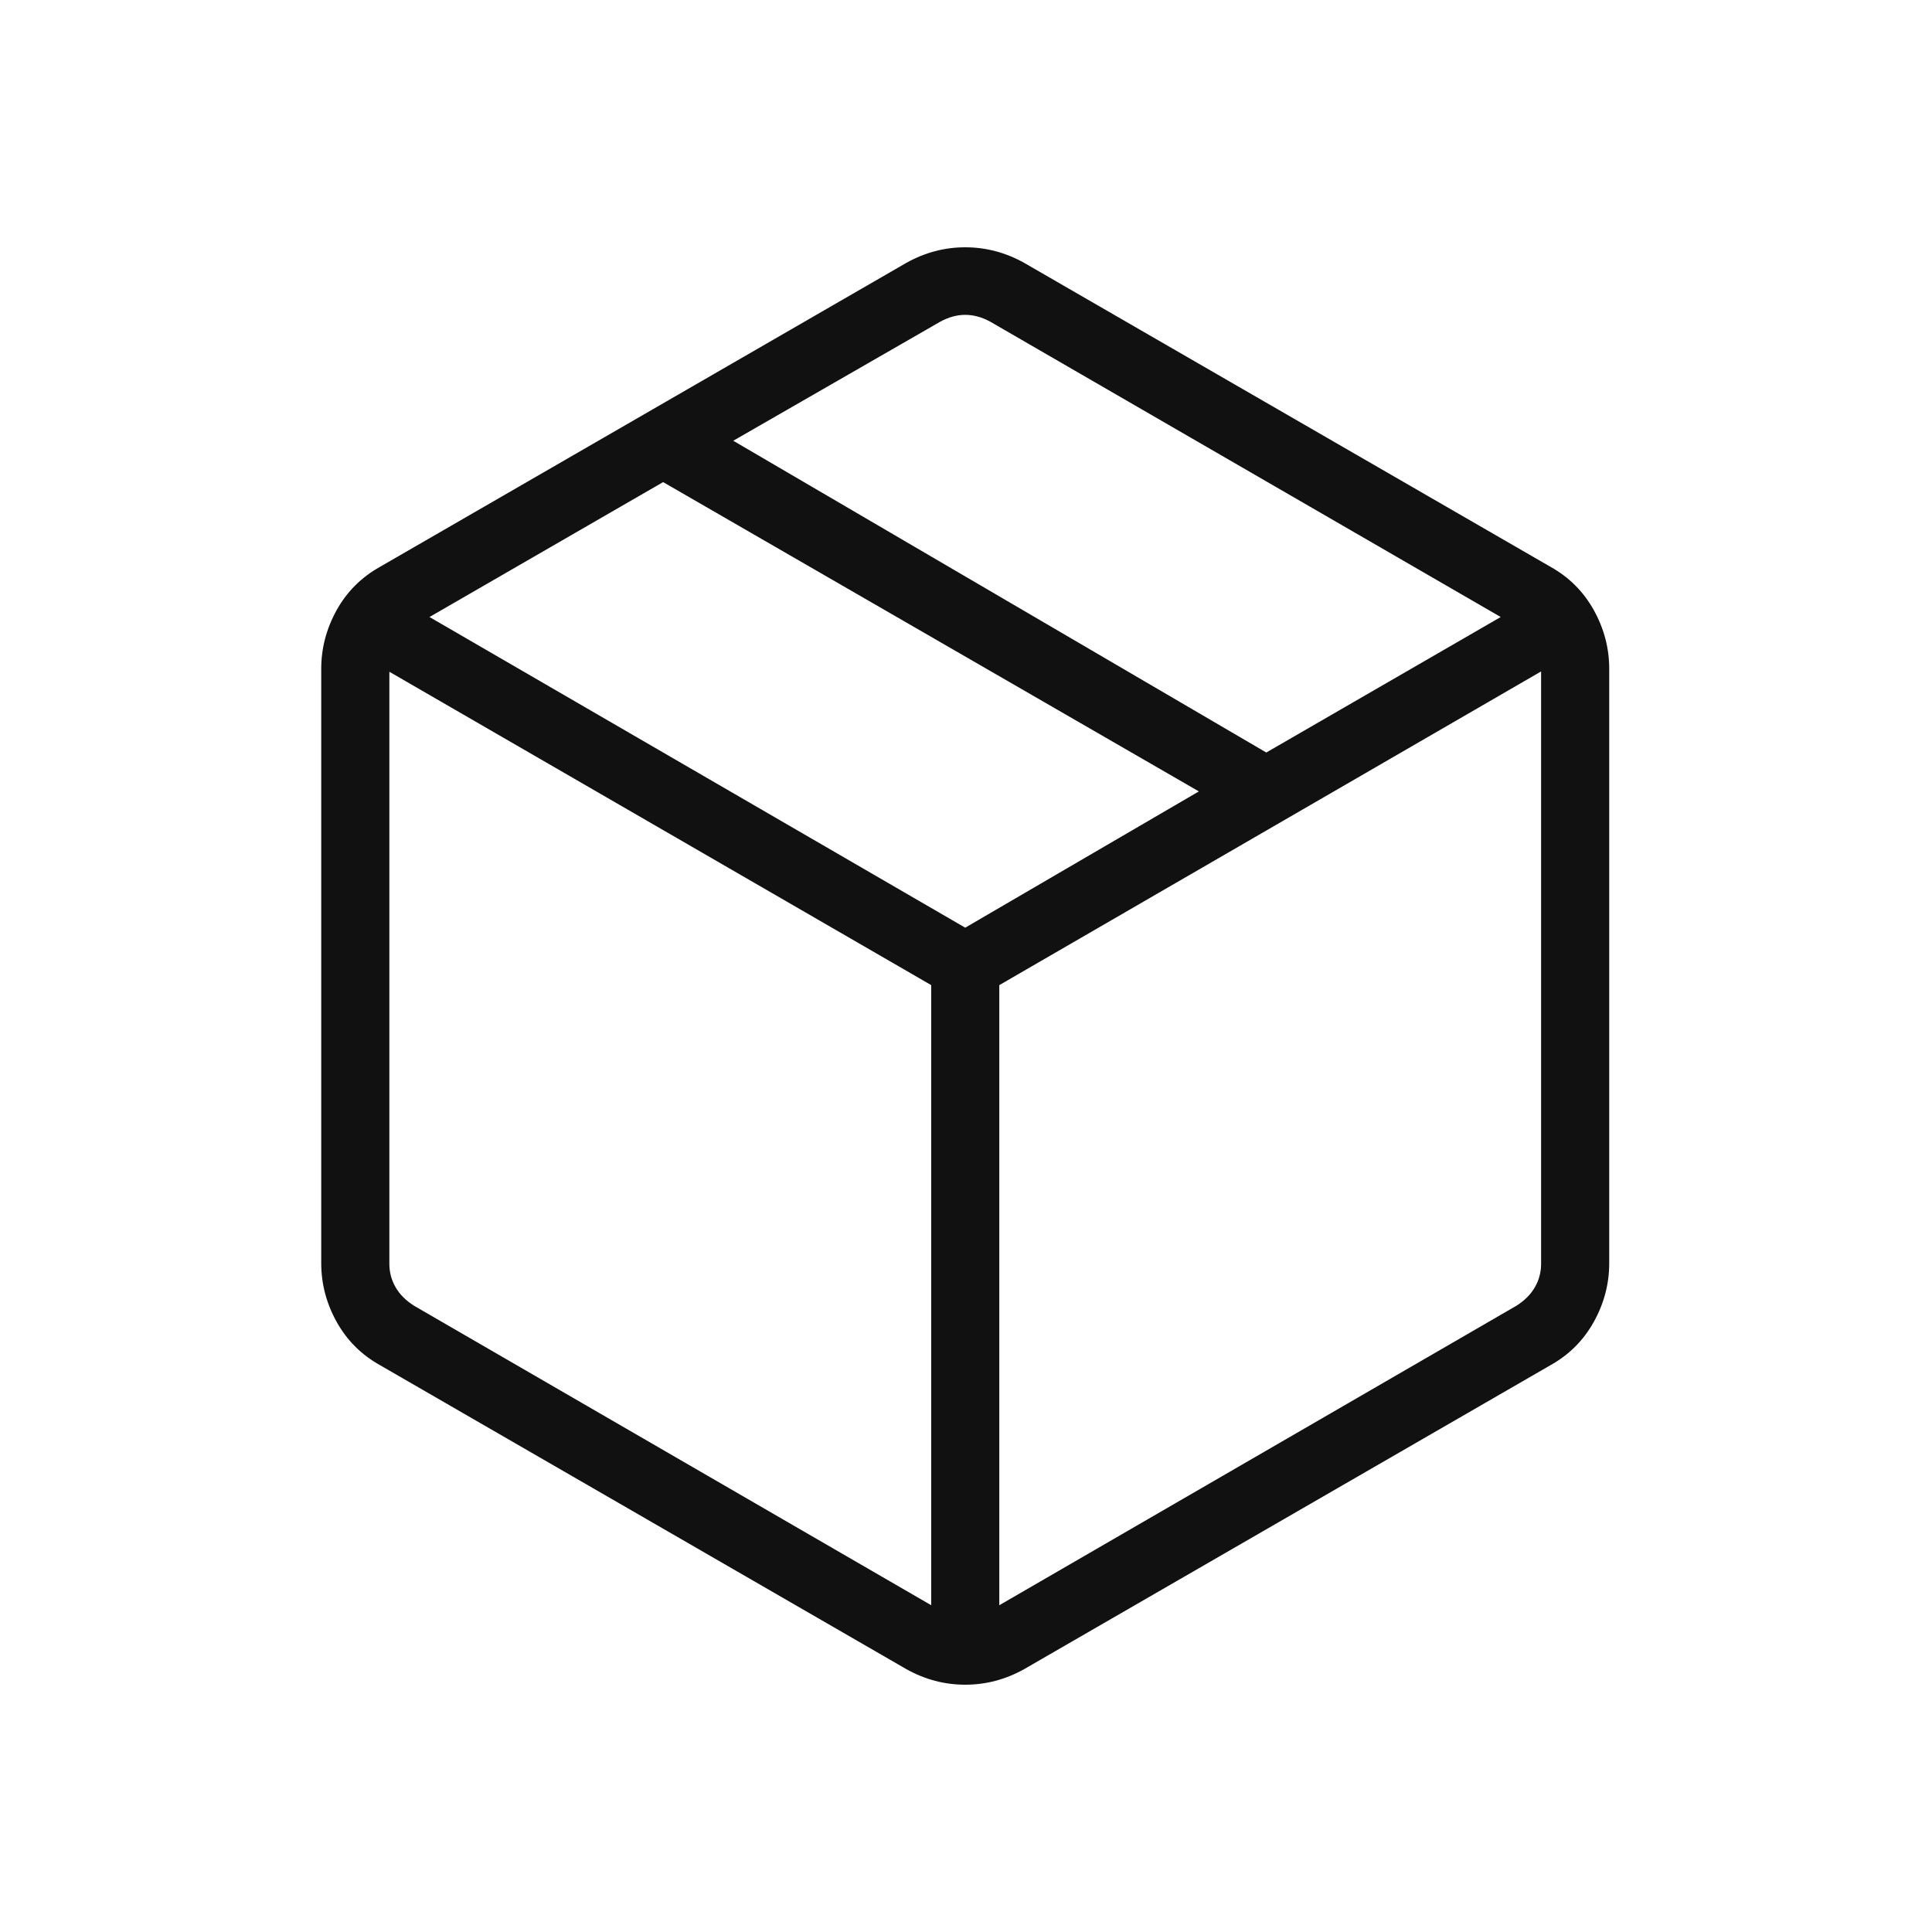 <svg width="30" height="30" viewBox="0 0 30 30" fill="none" xmlns="http://www.w3.org/2000/svg">
<mask id="mask0_5468_6127" style="mask-type:alpha" maskUnits="userSpaceOnUse" x="0" y="0" width="30" height="30">
<rect width="30" height="30" fill="#D9D9D9"/>
</mask>
<g mask="url(#mask0_5468_6127)">
<path d="M14.46 24.926V15.297L6.046 10.431V19.627C6.046 19.755 6.078 19.875 6.142 19.987C6.206 20.099 6.302 20.195 6.43 20.276L14.46 24.926ZM15.517 24.926L23.546 20.276C23.674 20.195 23.77 20.099 23.834 19.987C23.898 19.875 23.93 19.755 23.93 19.627V10.426L15.517 15.297V24.926ZM14.075 25.919L5.902 21.199C5.613 21.038 5.388 20.814 5.228 20.527C5.068 20.239 4.988 19.935 4.988 19.613V10.387C4.988 10.066 5.068 9.761 5.228 9.473C5.388 9.186 5.613 8.962 5.902 8.801L14.075 4.081C14.364 3.92 14.668 3.84 14.988 3.84C15.308 3.84 15.613 3.92 15.902 4.081L24.075 8.801C24.364 8.962 24.588 9.186 24.748 9.473C24.908 9.761 24.988 10.066 24.988 10.387V19.613C24.988 19.935 24.908 20.239 24.748 20.527C24.588 20.814 24.364 21.038 24.075 21.199L15.902 25.919C15.613 26.08 15.308 26.16 14.988 26.16C14.668 26.16 14.364 26.08 14.075 25.919ZM19.663 11.685L23.303 9.581L15.373 4.993C15.245 4.924 15.116 4.889 14.988 4.889C14.86 4.889 14.732 4.924 14.604 4.993L11.386 6.844L19.663 11.685ZM14.988 14.405L18.616 12.289L10.297 7.486L6.669 9.581L14.988 14.405Z" fill="#111111"/>
</g>
</svg>
